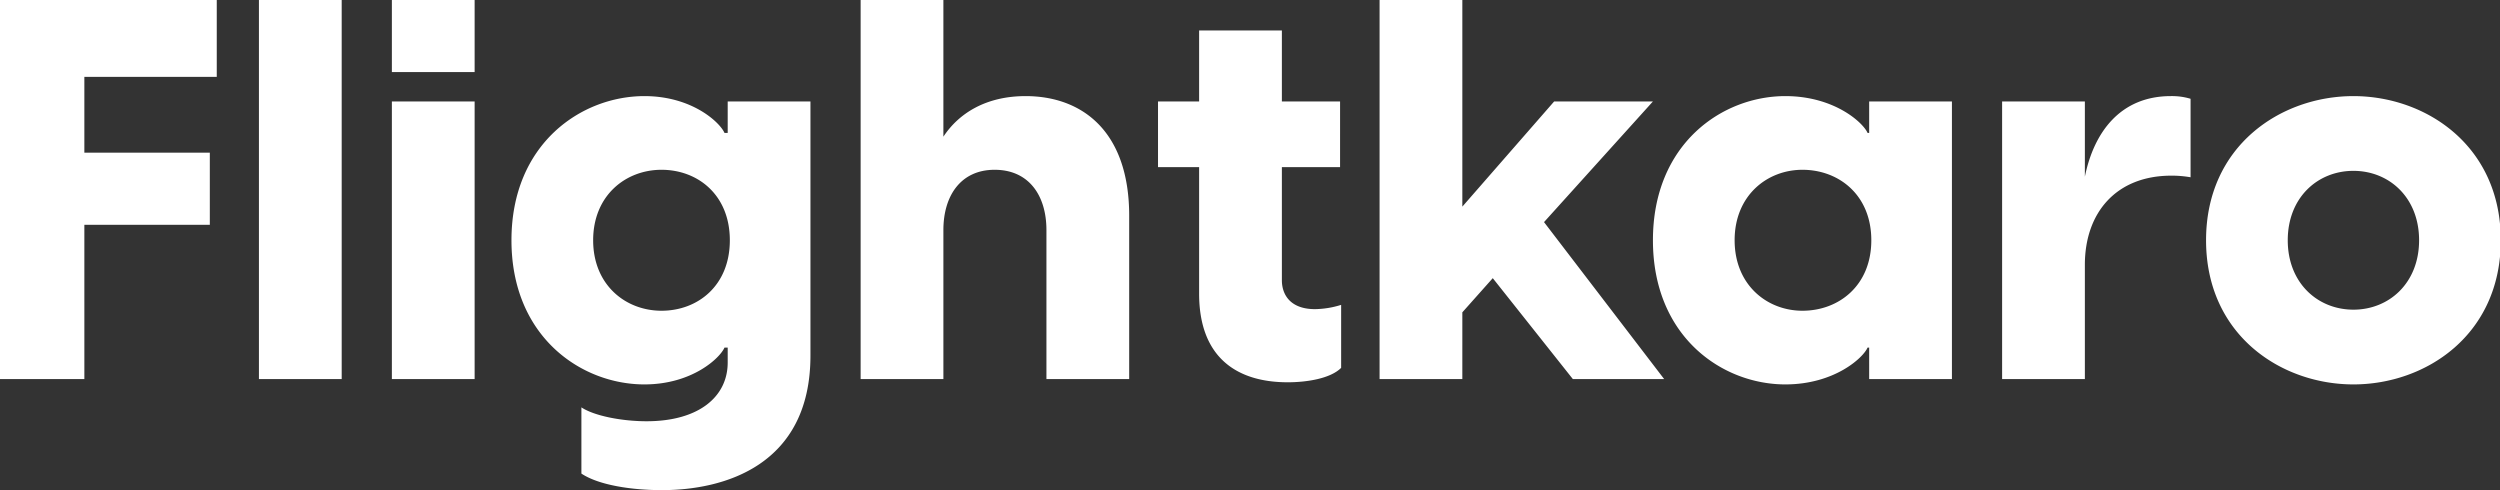 <svg xmlns="http://www.w3.org/2000/svg" width="1528.313" height="299.625" viewBox="0 0 1528.313 299.625">
  <rect x="0" y="0" width="1528.313" height="299.625" fill="#333333" stroke="none"/>
  <defs>
    <style>
      .cls-1 {
        fill: white;
        fill-rule: evenodd;
      }
    </style>
  </defs>
  <path id="Flightkaro" class="cls-1" d="M0.687,231.8h51.57V137.475h76.7V93.413h-76.7V47.065H133.2v-47H0.687V231.8Zm158.294,0h50.59V0.065h-50.59V231.8Zm81.268,0H290.84V62.079H240.249V231.8Zm0-187.674H290.84V0.065H240.249V44.128ZM405.4,299.691c37.861,0,90.736-15.014,90.736-82.25V62.079h-50.59V81.336h-1.959c-2.611-6.2-19.583-22.521-48.958-22.521-38.514,0-81.271,29.049-81.271,88.126s42.757,88.125,81.271,88.125c29.375,0,46.347-16.319,48.958-22.521h1.959v9.139c0,20.889-17.625,35.9-49.612,35.9-15.014,0-31.986-3.264-39.819-8.486v40.472C366.886,296.754,387.122,299.691,405.4,299.691Zm-42.1-152.75c0-27.417,19.91-43.084,41.778-43.084,22.195,0,41.778,15.341,41.778,43.084s-19.583,43.083-41.778,43.083C383.205,190.024,363.3,174.358,363.3,146.941ZM526.815,231.8h50.591V140.739c0-21.215,10.77-36.882,31.333-36.882,20.889,0,31.66,15.667,31.66,36.882V231.8h50.59V131.927c0-51.9-29.048-73.112-63.319-73.112-24.153,0-40.8,10.444-50.264,24.806V0.065H526.815V231.8Zm261.107,1.959c11.75,0,26.111-2.285,32.639-8.813V186.434a55.472,55.472,0,0,1-15.993,2.611c-15.341,0-20.237-9.139-20.237-17.625V102.225h35.577V62.079H784.331V18.669h-50.59v43.41H708.609v40.146h25.132V179.58C733.741,218.42,756.588,233.761,787.922,233.761ZM844.06,231.8h50.59V191l18.605-20.889L962.213,231.8h55.817l-73.442-95.959,66.582-73.764H950.79l-56.14,64.3V0.065H844.06V231.8Zm248.06,3.264c30.02,0,47.65-16.319,50.26-22.521h0.98V231.8h50.59V62.079h-50.59V81.336h-0.98c-2.61-6.2-20.24-22.521-50.26-22.521-38.52,0-80.95,29.049-80.95,88.126S1053.6,235.066,1092.12,235.066Zm-31.01-88.125c0-27.417,19.91-43.084,41.45-43.084,22.2,0,42.11,15.341,42.11,43.084s-19.91,43.083-42.11,43.083C1081.02,190.024,1061.11,174.358,1061.11,146.941ZM1224.63,231.8h50.59V161.955c0-31.987,19.26-54.508,52.87-54.508a68.354,68.354,0,0,1,11.75.98V60.447a39.728,39.728,0,0,0-12.07-1.632c-30.68,0-47,21.868-52.55,49.285V62.079h-50.59V231.8Zm214.76,3.264c44.39,0,90.09-30.354,90.09-88.125s-45.7-88.126-90.09-88.126-90.08,30.354-90.08,88.126S1395,235.066,1439.39,235.066Zm-40.14-88.125c0-26.112,18.27-42.431,40.14-42.431s40.15,16.319,40.15,42.431-18.28,42.43-40.15,42.43S1399.25,173.052,1399.25,146.941Z" transform="translate(-0.688 -0.063)"/>
</svg>
